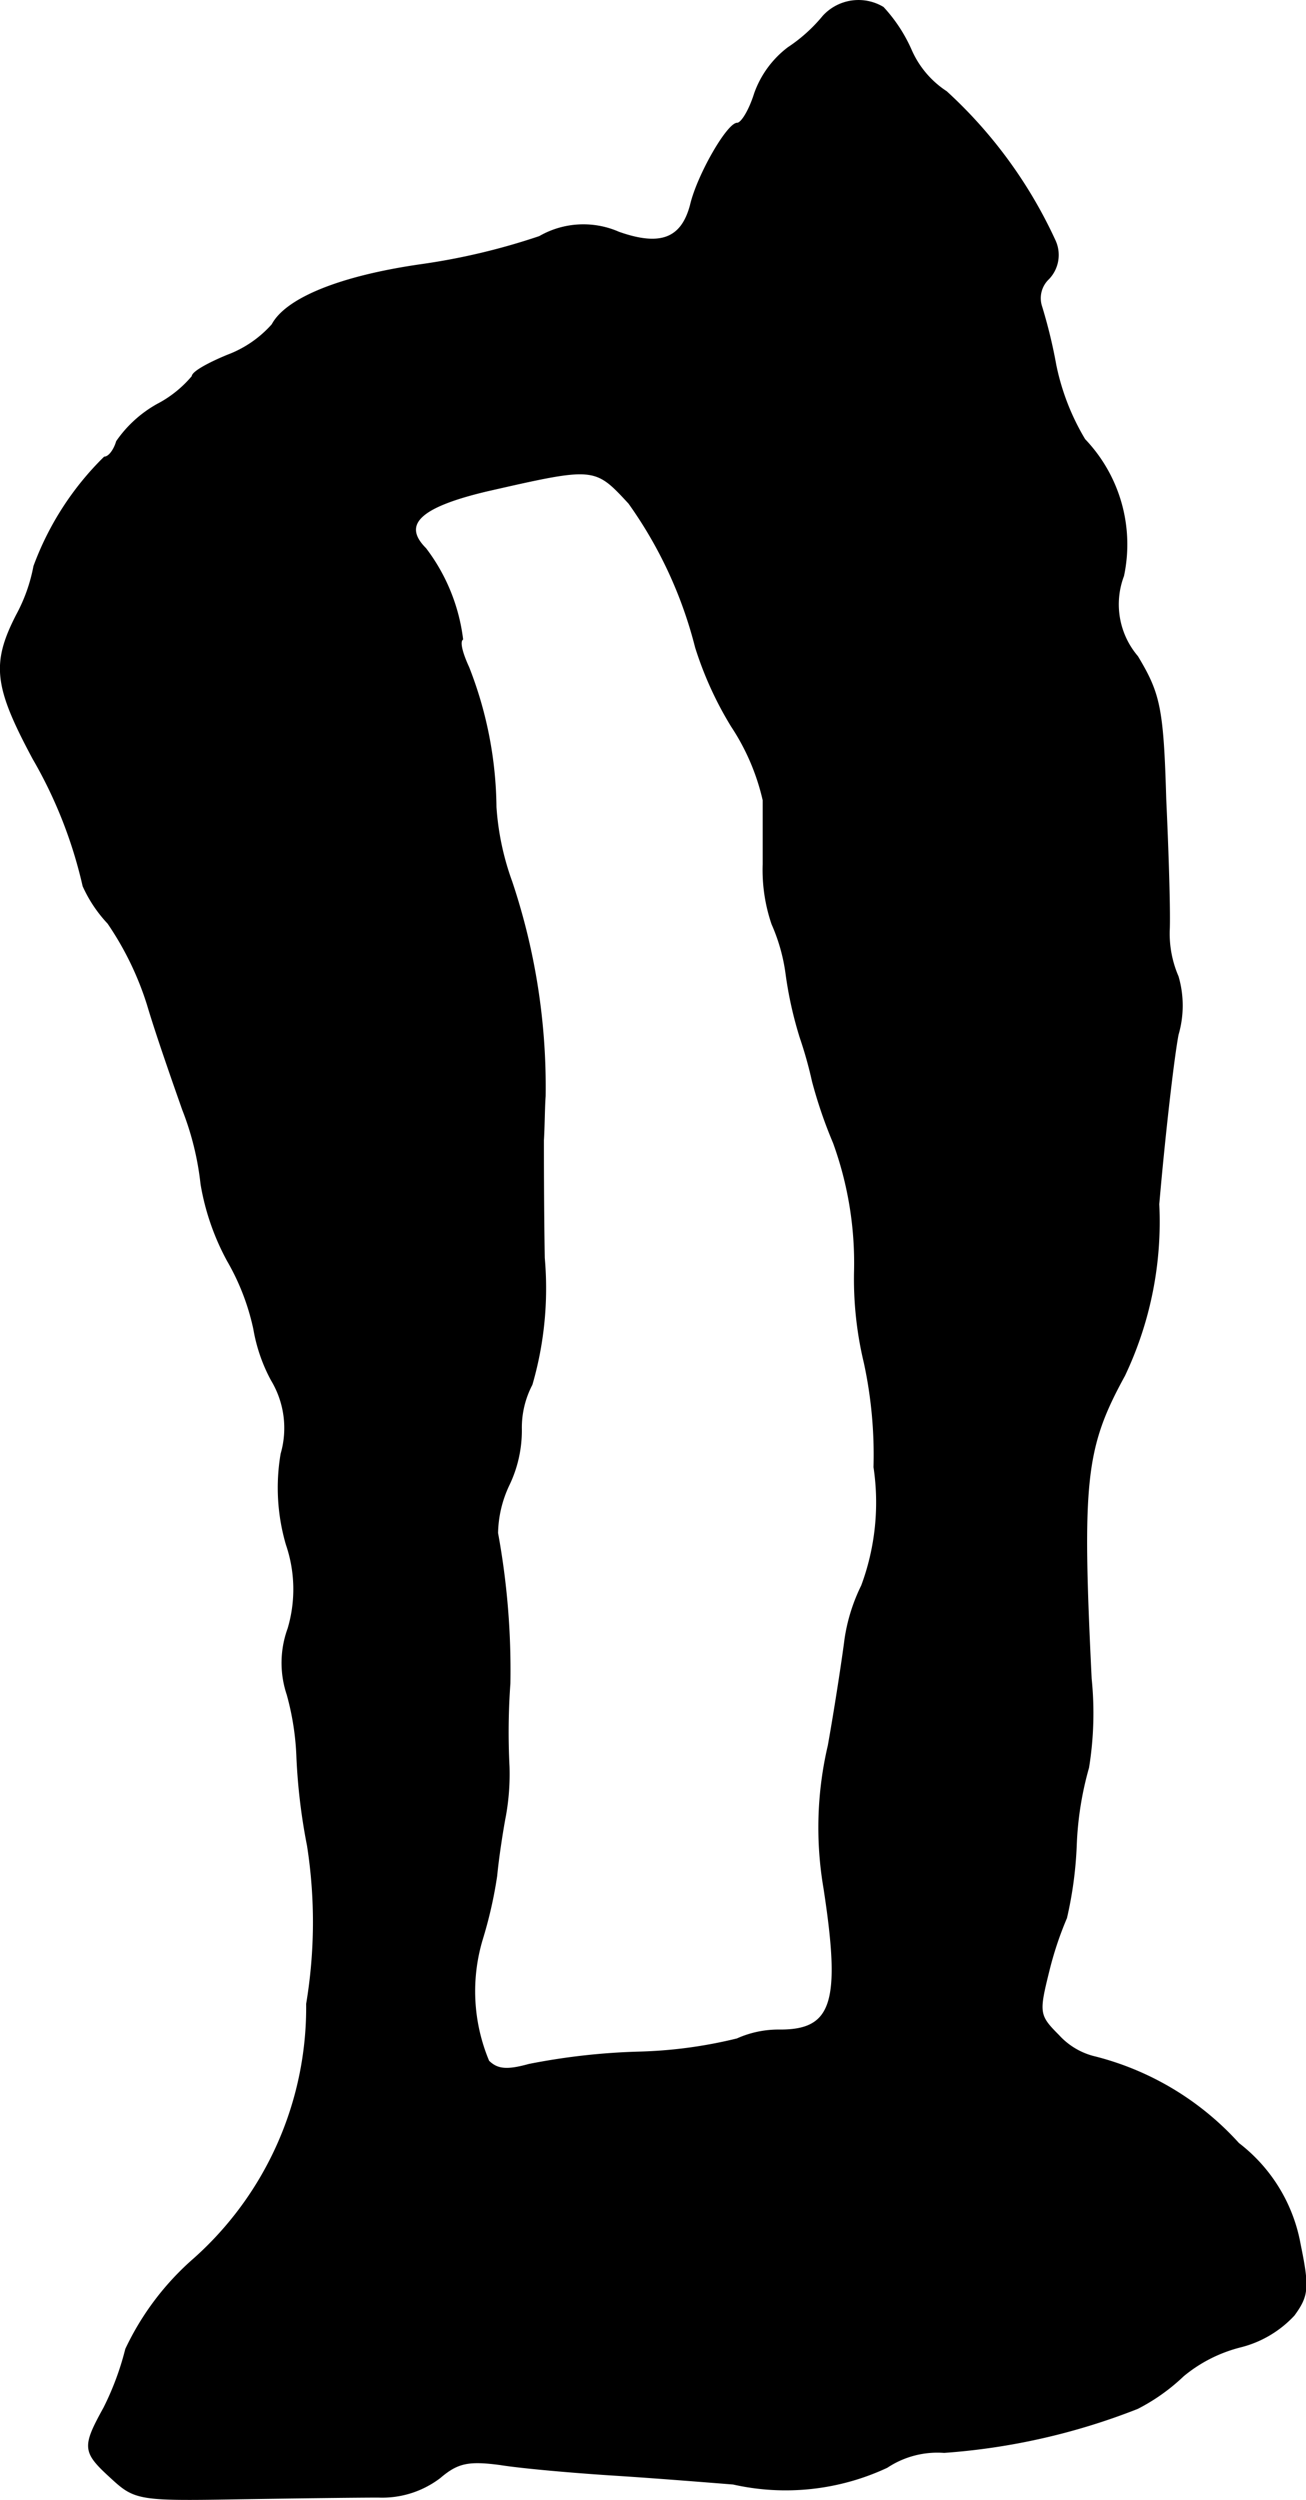 <?xml version="1.0" encoding="UTF-8"?>
<svg xmlns="http://www.w3.org/2000/svg"
     version="1.1"
     width="3.176mm"
     height="6.079mm"
     viewBox="0 0 9.002 17.232">
   <defs>
      <style type="text/css"><![CDATA[
      .a {
        stroke: #000;
        stroke-linecap: round;
        stroke-linejoin: round;
        stroke-width: 0.01px;
      }
    ]]></style>
   </defs>
   <path class="a"
         d="M5.675.112a1.091,1.091,0,0,1-.242.218.68.68,0,0,0-.23.315c-.036.115-.091.206-.121.206-.067,0-.273.357-.321.563-.061.23-.206.291-.497.188a.605.605,0,0,0-.545.03,4.533,4.533,0,0,1-.818.194c-.551.079-.927.23-1.024.412a.776.776,0,0,1-.309.212c-.133.055-.242.115-.242.145a.796.796,0,0,1-.242.194.833.833,0,0,0-.279.254c-.018.061-.055.109-.085.109a2.04,2.04,0,0,0-.485.751,1.152,1.152,0,0,1-.121.339c-.17.333-.151.491.115.987a3.13,3.13,0,0,1,.345.878A.931.931,0,0,0,.745,6.363a2.122,2.122,0,0,1,.273.563c.061.206.176.533.242.721a1.997,1.997,0,0,1,.127.515,1.69,1.69,0,0,0,.182.527,1.614,1.614,0,0,1,.182.472,1.141,1.141,0,0,0,.121.351.641.641,0,0,1,.067.509,1.394,1.394,0,0,0,.036.624.954.954,0,0,1,.012.581.687.687,0,0,0-.006.454,1.859,1.859,0,0,1,.067.436,4.091,4.091,0,0,0,.073.606,3.416,3.416,0,0,1-.006,1.09,2.321,2.321,0,0,1-.775,1.756,1.897,1.897,0,0,0-.472.624,1.963,1.963,0,0,1-.151.406c-.151.273-.145.303.055.485.157.145.194.151.86.139.382-.006.824-.012.975-.012a.656.656,0,0,0,.424-.133c.121-.103.194-.121.418-.091.151.024.503.055.787.073s.654.048.818.061a1.648,1.648,0,0,0,1.06-.115.629.629,0,0,1,.394-.103,4.507,4.507,0,0,0,1.333-.303,1.342,1.342,0,0,0,.315-.224,1.001,1.001,0,0,1,.394-.2.751.751,0,0,0,.369-.218c.097-.133.103-.188.042-.485a1.126,1.126,0,0,0-.424-.697,1.994,1.994,0,0,0-1.005-.6.495.495,0,0,1-.236-.145c-.139-.139-.139-.157-.067-.448a2.382,2.382,0,0,1,.121-.363,2.683,2.683,0,0,0,.067-.497,2.268,2.268,0,0,1,.085-.539,2.348,2.348,0,0,0,.018-.612c-.067-1.369-.042-1.593.23-2.09a2.468,2.468,0,0,0,.236-1.181c.042-.485.103-1.012.133-1.169a.714.714,0,0,0,0-.4.746.746,0,0,1-.061-.315c.006-.115-.006-.521-.024-.909-.018-.63-.042-.727-.194-.981a.555.555,0,0,1-.097-.557,1.045,1.045,0,0,0-.267-.939,1.631,1.631,0,0,1-.2-.515,3.52,3.52,0,0,0-.097-.4.185.185,0,0,1,.048-.194.236.236,0,0,0,.042-.267A3.198,3.198,0,0,0,6.523.633.659.659,0,0,1,6.281.349,1.059,1.059,0,0,0,6.087.052.329.329,0,0,0,5.675.112ZM4.336,3.468a2.957,2.957,0,0,1,.46.993,2.435,2.435,0,0,0,.248.545,1.544,1.544,0,0,1,.218.509v.442a1.157,1.157,0,0,0,.061.412,1.256,1.256,0,0,1,.097.345,2.67,2.67,0,0,0,.097.436,2.859,2.859,0,0,1,.085.303,3.177,3.177,0,0,0,.145.424,2.426,2.426,0,0,1,.145.878,2.472,2.472,0,0,0,.067.636,3.003,3.003,0,0,1,.067.721,1.65,1.65,0,0,1-.085.818,1.24,1.24,0,0,0-.115.369c-.012.097-.061.43-.115.733a2.479,2.479,0,0,0-.03.981c.121.787.061.981-.303.981a.697.697,0,0,0-.297.061,3.165,3.165,0,0,1-.678.091,4.539,4.539,0,0,0-.757.085c-.151.042-.218.036-.279-.024a1.247,1.247,0,0,1-.042-.848,2.984,2.984,0,0,0,.097-.43c.012-.127.042-.321.061-.418a1.629,1.629,0,0,0,.024-.333,4.681,4.681,0,0,1,.006-.575,5.239,5.239,0,0,0-.085-1.036.804.804,0,0,1,.079-.333.866.866,0,0,0,.085-.382.641.641,0,0,1,.073-.309,2.38,2.38,0,0,0,.085-.872c-.006-.351-.006-.715-.006-.812.006-.091.006-.224.012-.303a4.452,4.452,0,0,0-.23-1.478,1.867,1.867,0,0,1-.109-.515,2.7,2.7,0,0,0-.188-.963c-.042-.091-.067-.176-.042-.194a1.292,1.292,0,0,0-.254-.624c-.17-.17-.036-.291.424-.4C4.1,3.213,4.1,3.213,4.336,3.468Z"/>
</svg>
